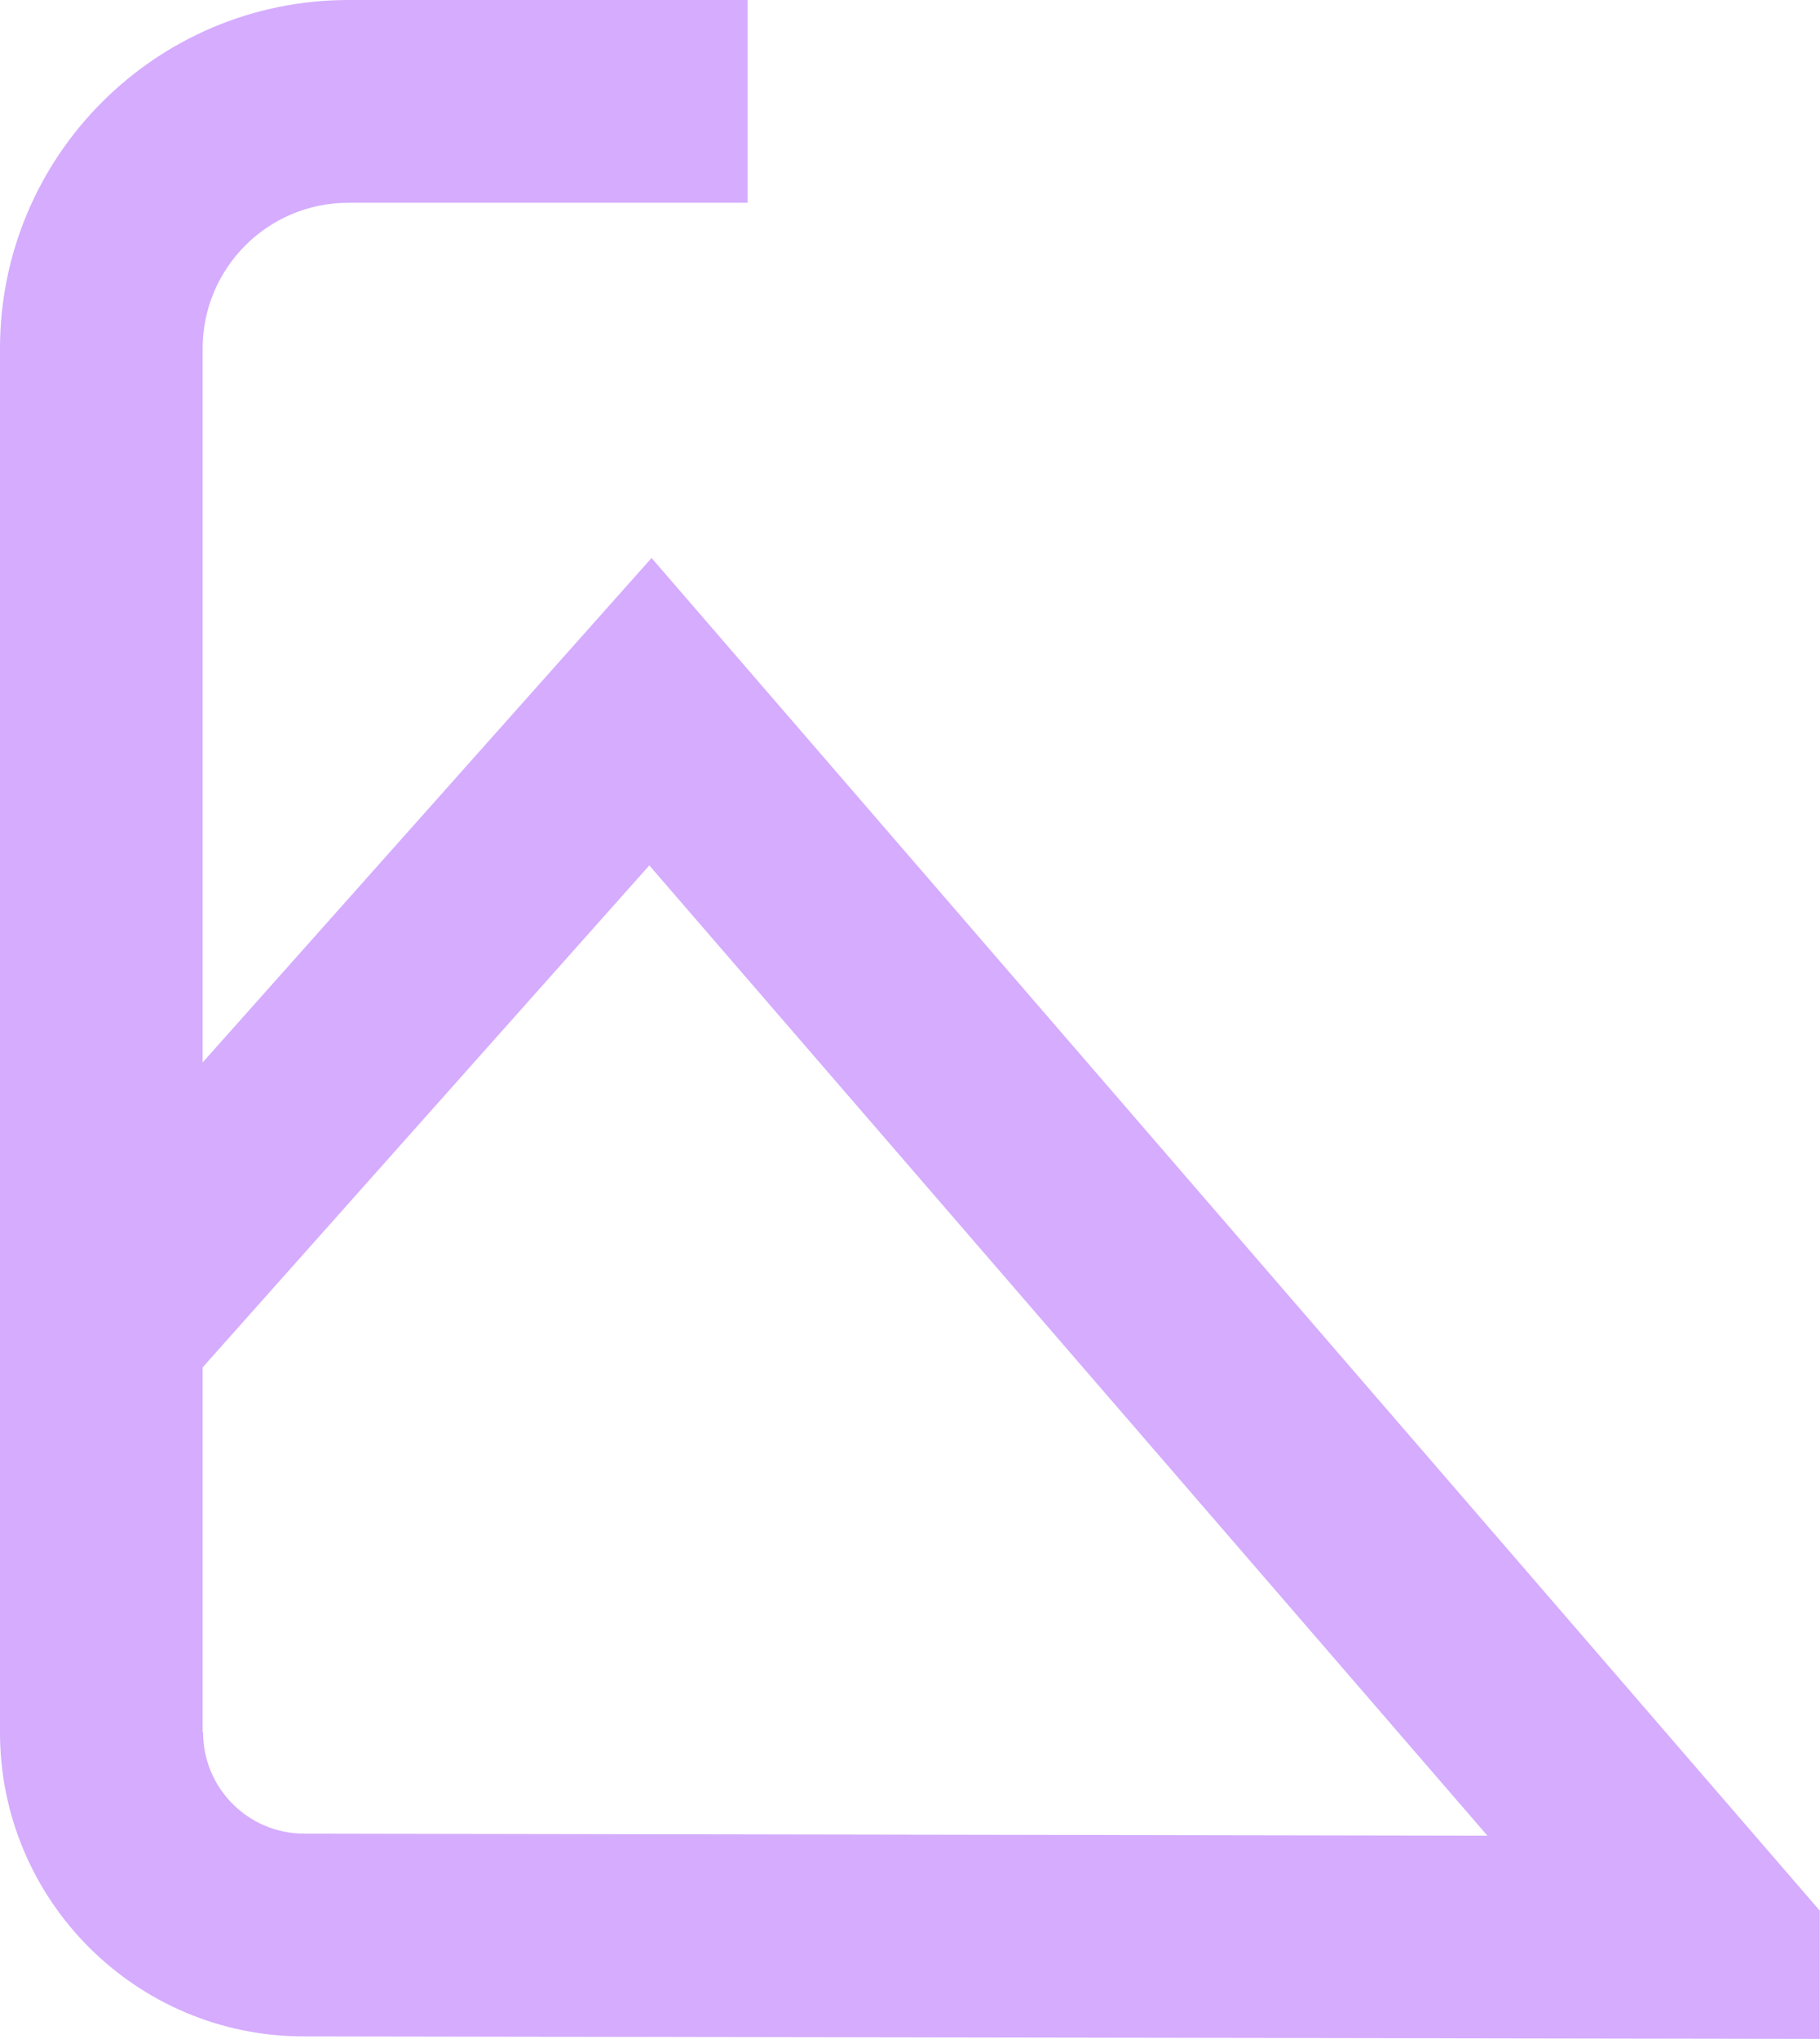 <svg viewBox="0 0 80.39 90" xmlns="http://www.w3.org/2000/svg" id="b"><g id="c"><path style="fill:#d5acfe; fill-rule:evenodd; stroke-width:0px;" d="m8.95,15.39c0-3.56,2.88-6.44,6.44-6.44h17.63V0H15.39C6.89,0,0,6.89,0,15.39v61.08c0,7.41,6.01,13.42,13.42,13.42h0l66.96.11v-5.66L28.78,24.63l-19.83,22.27V15.39Zm0,61.08v-16.11l19.73-22.16,37.02,42.83-52.26-.09h0c-2.47,0-4.47-2-4.47-4.47Z"></path></g></svg>